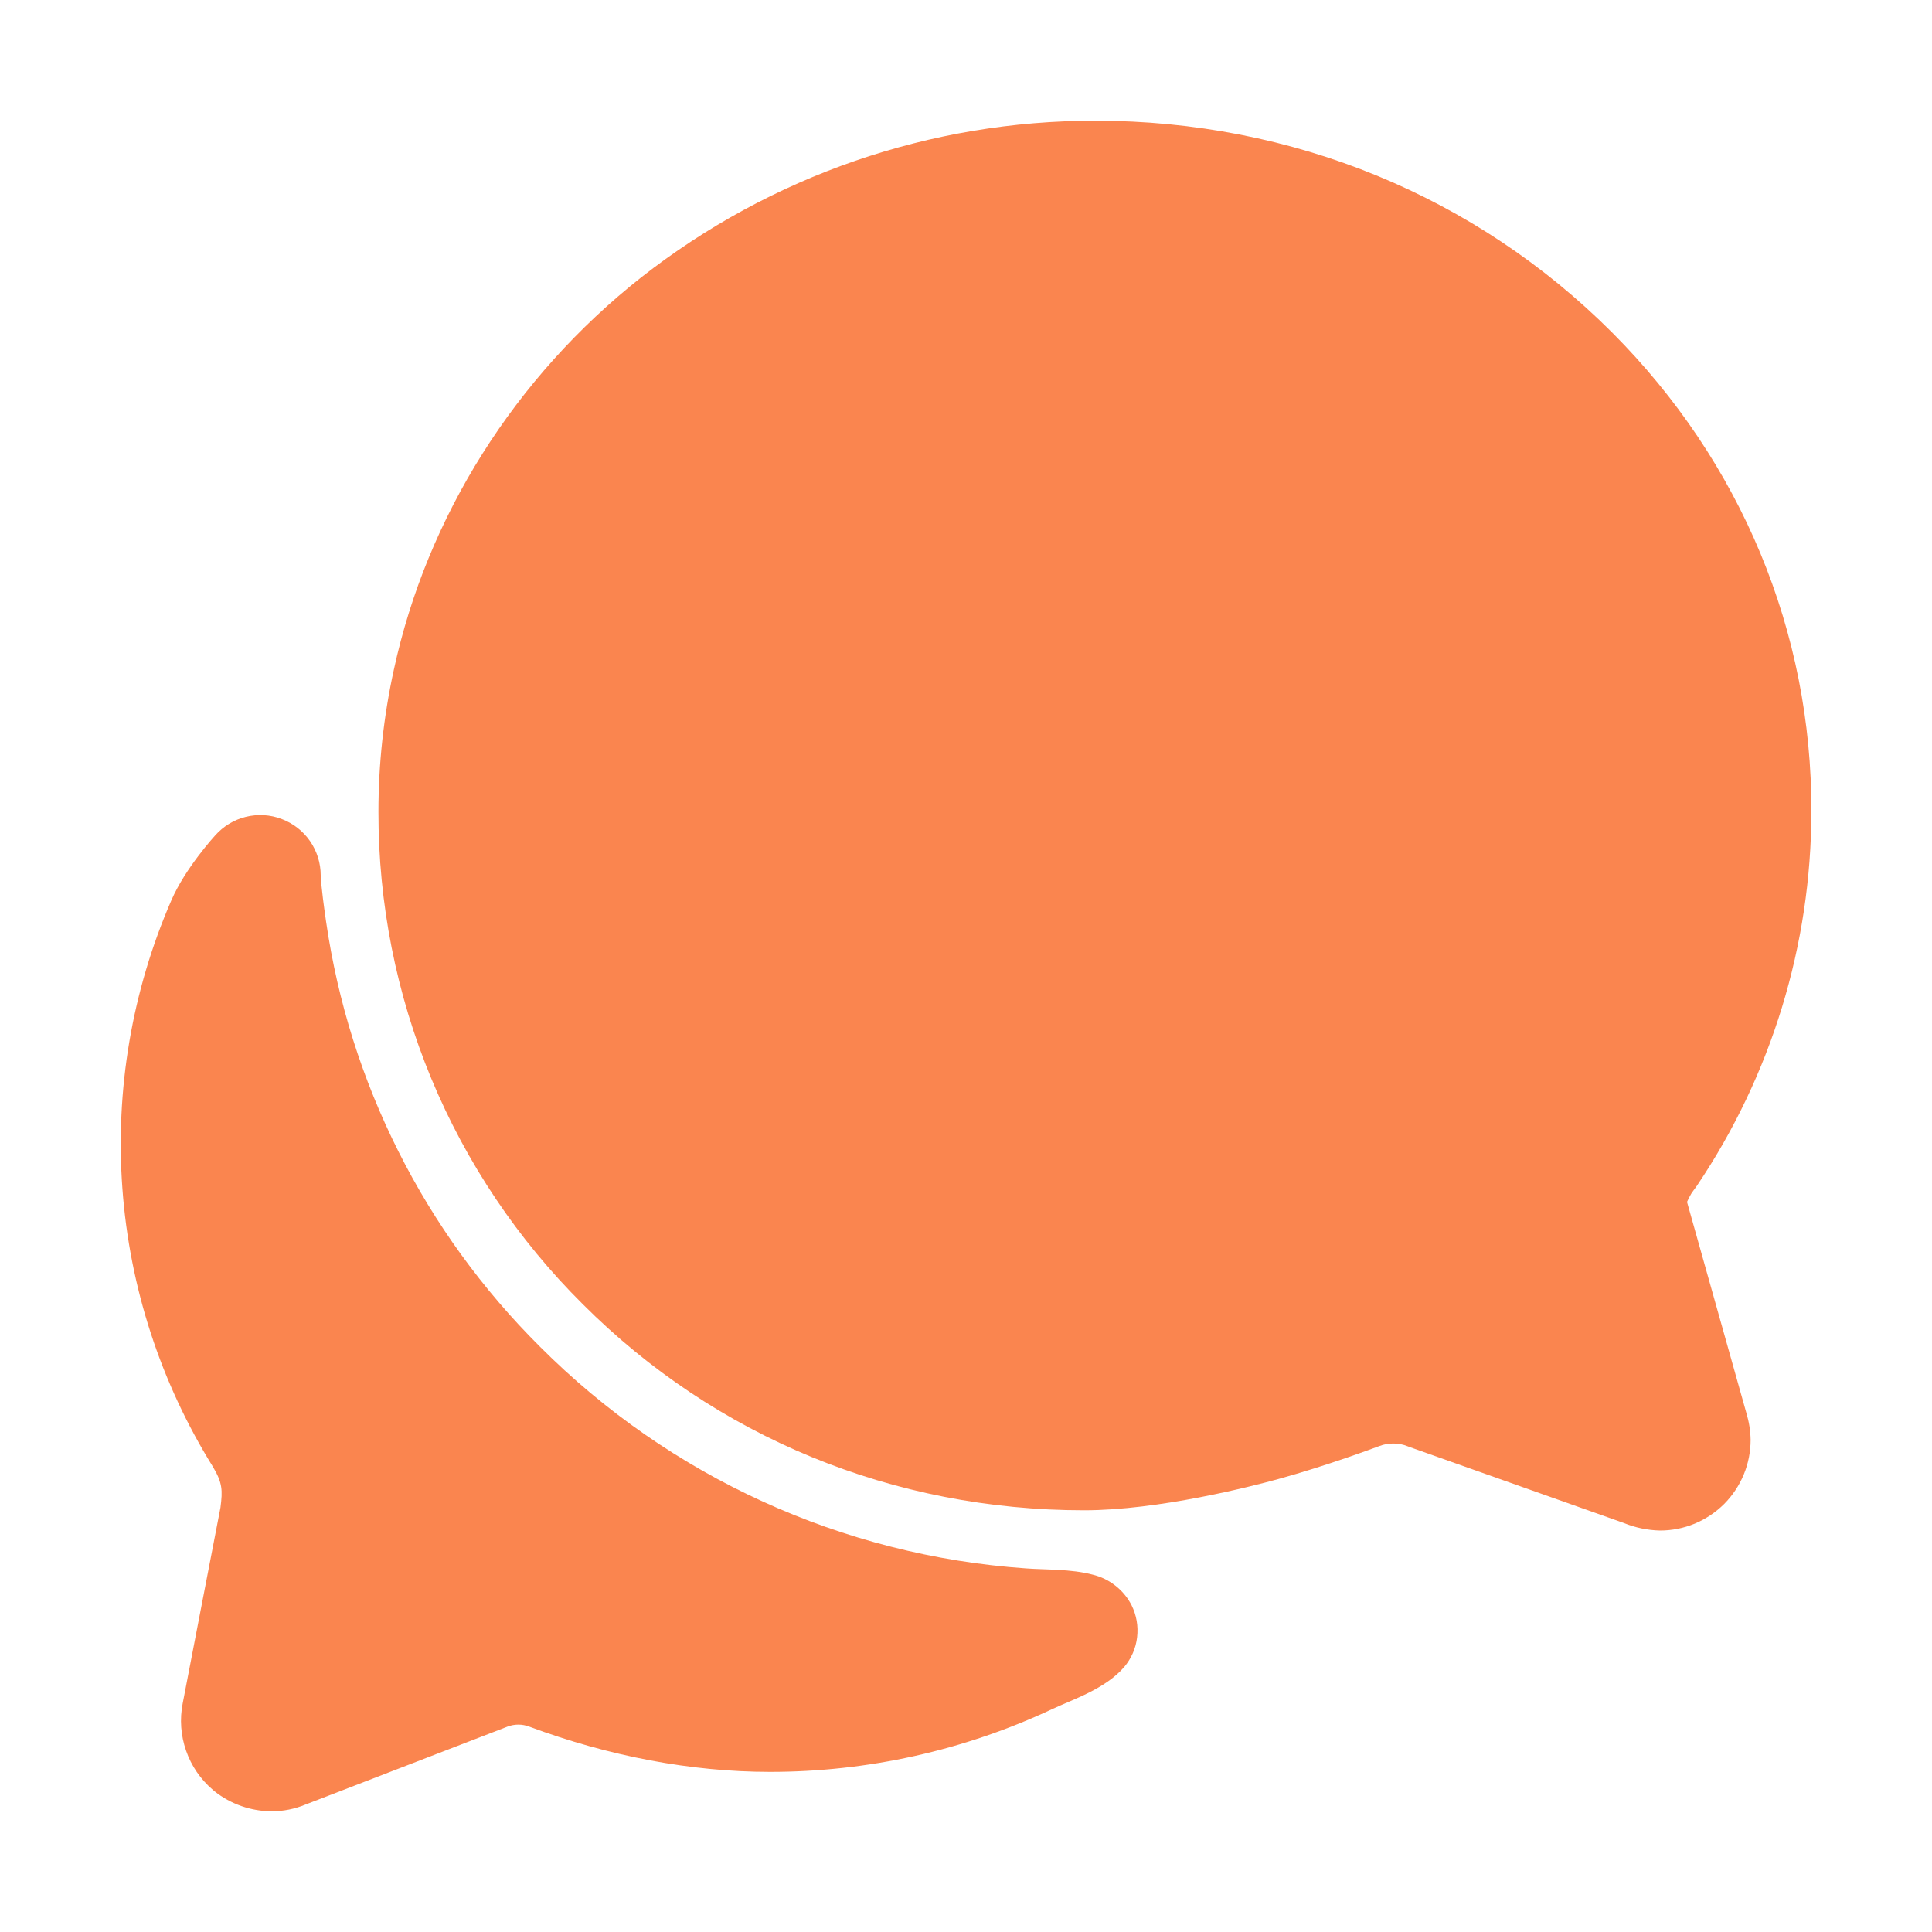<?xml version="1.0" encoding="UTF-8"?> <svg xmlns="http://www.w3.org/2000/svg" width="25" height="25" viewBox="0 0 25 25" fill="none"><path d="M2.951 19.002C2.951 19.006 2.951 19.012 2.947 19.021C2.949 19.015 2.95 19.009 2.951 19.002ZM21.48 19.805C21.319 19.801 21.16 19.768 21.011 19.707L18.239 18.724L18.218 18.716C18.158 18.691 18.093 18.678 18.027 18.679C17.967 18.679 17.907 18.69 17.851 18.711C17.783 18.736 17.176 18.964 16.54 19.139C16.194 19.234 14.993 19.543 14.028 19.543C11.563 19.543 9.259 18.596 7.54 16.875C6.7 16.041 6.034 15.048 5.58 13.954C5.127 12.86 4.895 11.687 4.897 10.503C4.897 9.886 4.964 9.271 5.096 8.668C5.525 6.685 6.662 4.88 8.296 3.59C9.973 2.274 12.043 1.56 14.175 1.562C16.724 1.562 19.1 2.539 20.864 4.306C22.532 5.979 23.446 8.179 23.439 10.501C23.438 12.225 22.922 13.911 21.959 15.342L21.95 15.355L21.914 15.404C21.906 15.415 21.898 15.426 21.89 15.438L21.882 15.451C21.863 15.484 21.845 15.518 21.83 15.553L22.598 18.284C22.632 18.397 22.651 18.514 22.653 18.631C22.653 18.785 22.623 18.938 22.564 19.081C22.505 19.223 22.419 19.352 22.31 19.462C22.201 19.57 22.071 19.657 21.929 19.716C21.786 19.775 21.634 19.805 21.48 19.805Z" fill="#FA854F"></path><path d="M14.642 20.771C14.592 20.673 14.521 20.587 14.434 20.519C14.347 20.45 14.247 20.402 14.14 20.376C13.857 20.301 13.528 20.314 13.277 20.295C10.902 20.13 8.668 19.111 6.987 17.426C5.492 15.94 4.521 14.008 4.219 11.922C4.15 11.446 4.15 11.328 4.15 11.328C4.15 11.169 4.102 11.015 4.012 10.884C3.922 10.754 3.794 10.654 3.645 10.598C3.497 10.541 3.335 10.532 3.181 10.57C3.027 10.608 2.888 10.693 2.783 10.812C2.783 10.812 2.398 11.231 2.217 11.651C1.707 12.825 1.49 14.104 1.584 15.381C1.677 16.657 2.079 17.891 2.754 18.978C2.881 19.19 2.881 19.287 2.853 19.507C2.719 20.196 2.486 21.411 2.364 22.042C2.324 22.246 2.339 22.457 2.408 22.654C2.476 22.851 2.596 23.026 2.755 23.161L2.777 23.18C2.987 23.346 3.248 23.437 3.516 23.438C3.666 23.438 3.816 23.408 3.955 23.35L6.568 22.342C6.658 22.308 6.757 22.308 6.847 22.342C7.876 22.725 8.947 22.928 9.961 22.928C11.226 22.929 12.475 22.651 13.619 22.114C13.886 21.989 14.303 21.854 14.547 21.571C14.639 21.462 14.698 21.328 14.714 21.186C14.731 21.043 14.706 20.899 14.642 20.771Z" fill="#FA854F"></path></svg> 
